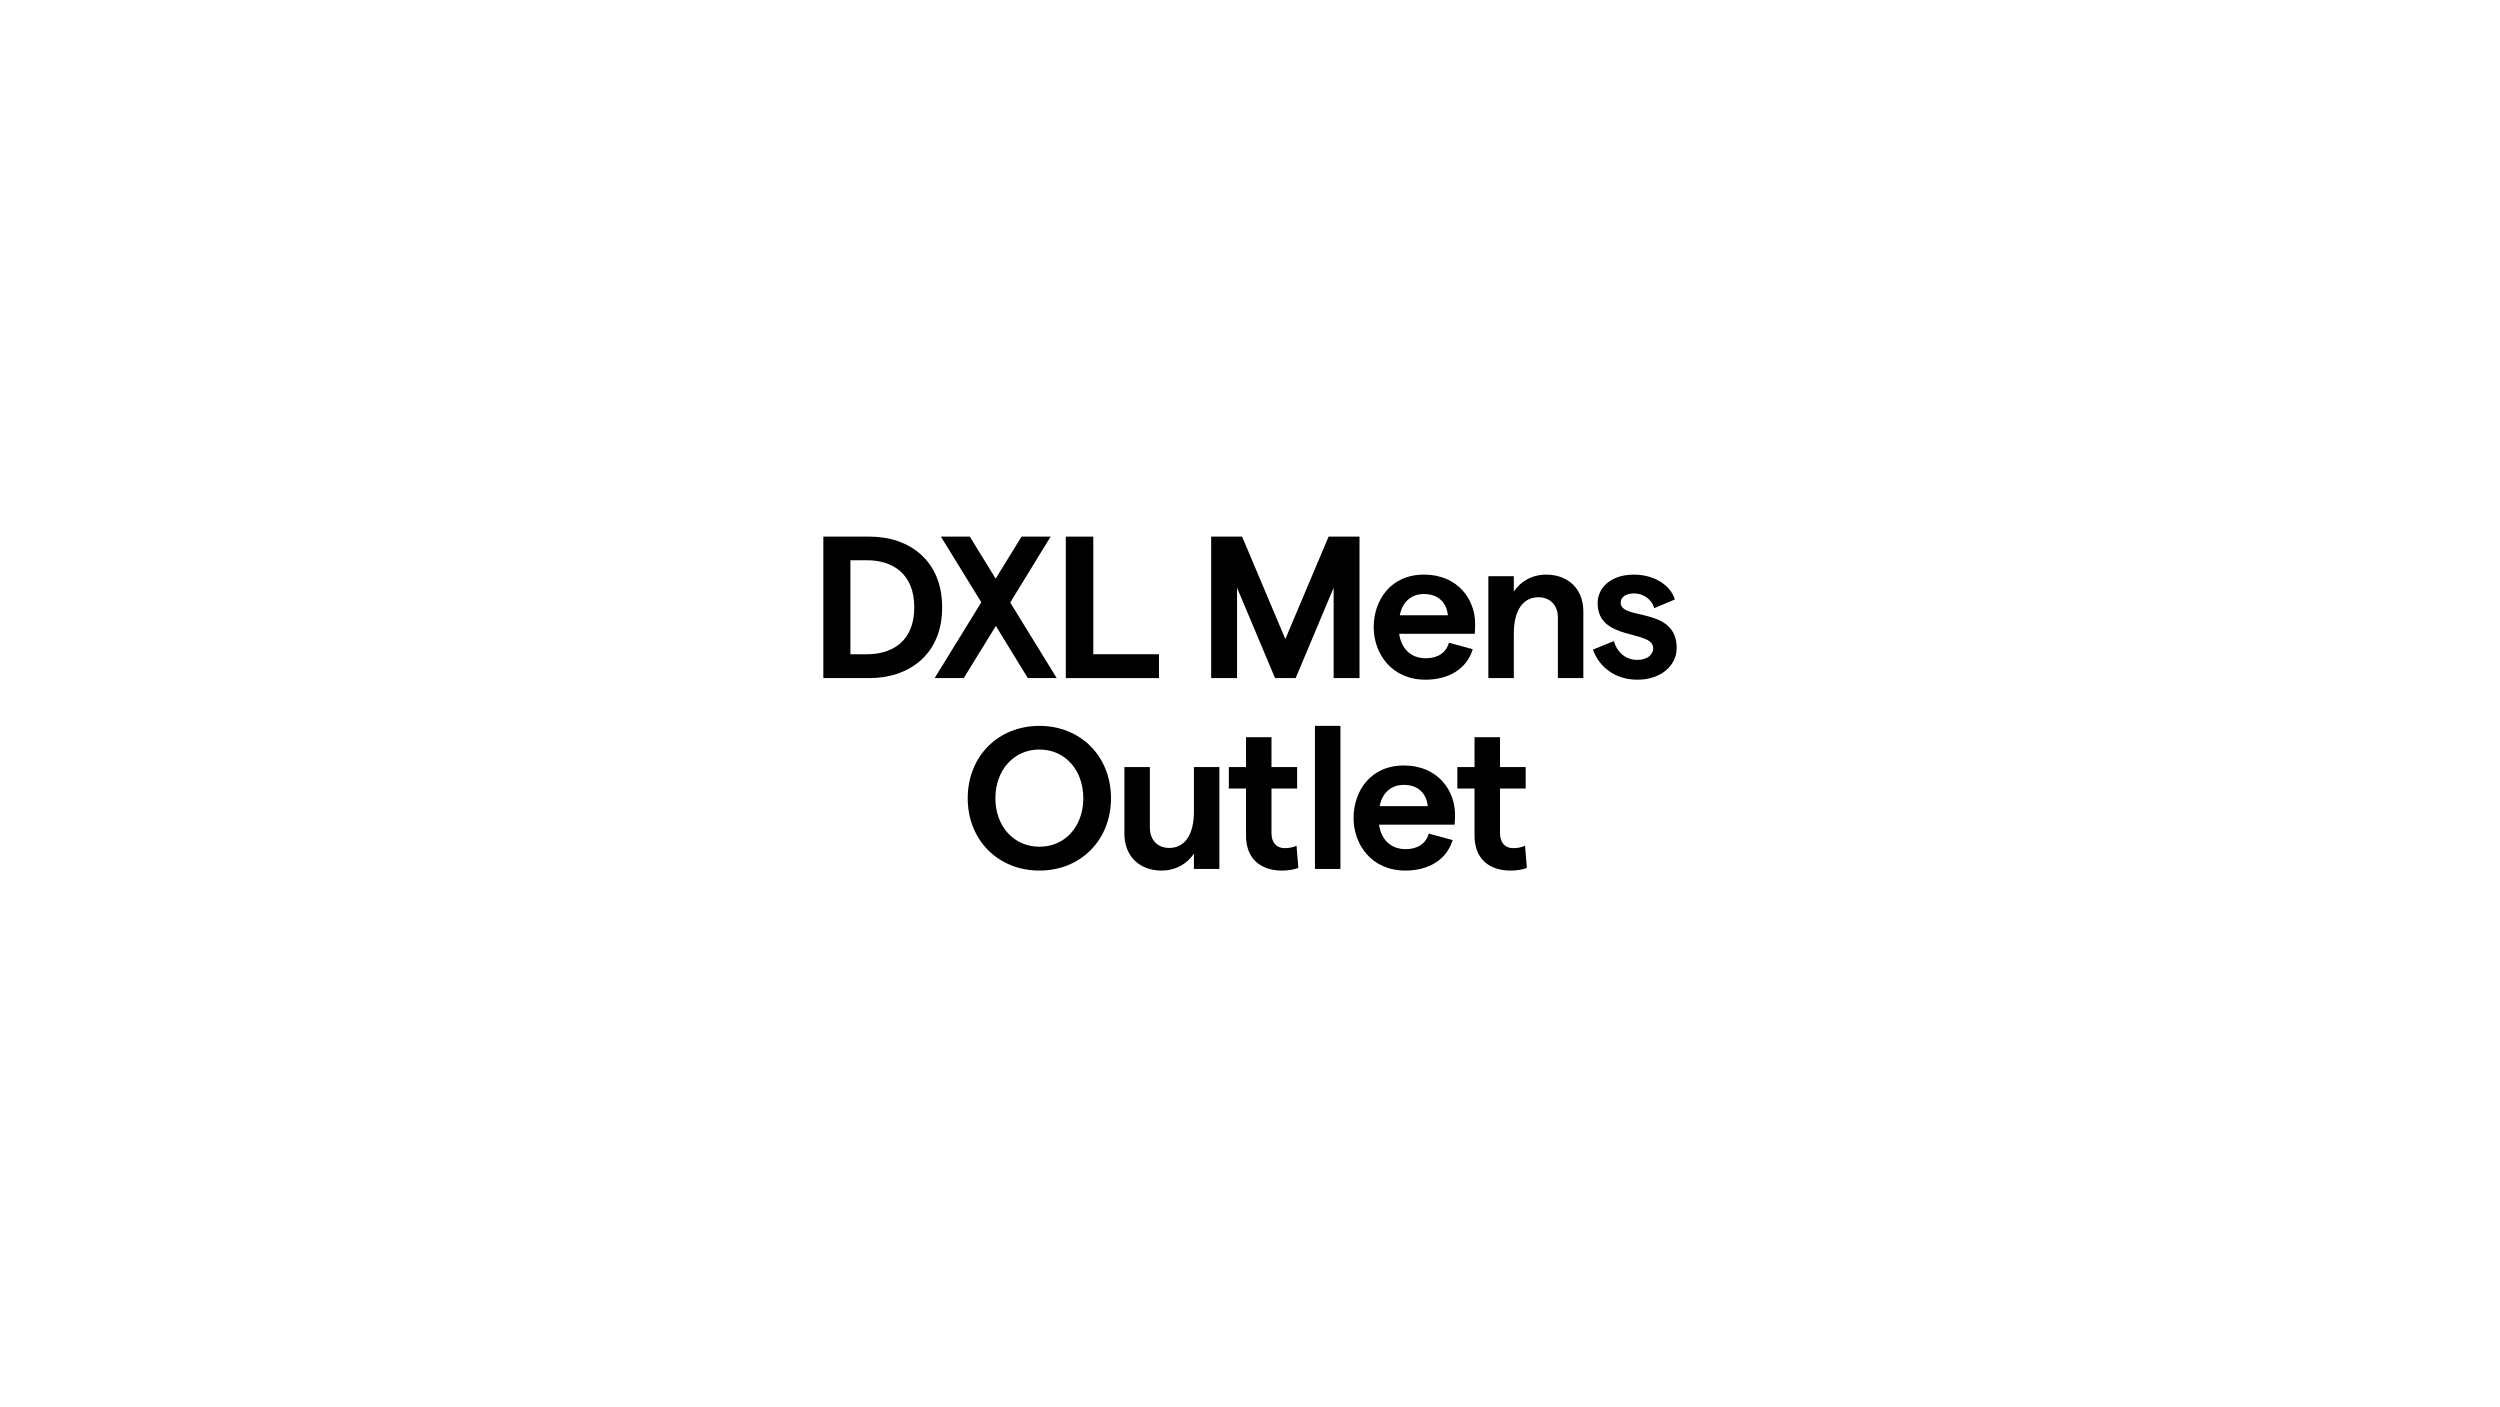 <svg width="668" height="376" viewBox="0 0 668 376" fill="none" xmlns="http://www.w3.org/2000/svg">
<path d="M407.98 231.915C406.63 232.401 405.172 232.617 403.606 232.617C398.098 232.617 393.994 229.647 393.994 223.275V210.693H389.404V204.969H393.994V196.977H400.798V204.969H407.656V210.693H400.798V222.627C400.798 225.219 402.202 226.623 404.308 226.623C405.334 226.623 406.522 226.461 407.494 225.975L407.98 231.915Z" fill="black"/>
<path d="M361.674 218.577C361.674 211.503 366.102 204.537 375.12 204.537C384.3 204.537 388.782 211.341 388.782 217.659C388.782 218.631 388.728 219.819 388.674 220.359H368.478C369.072 224.463 371.718 226.893 375.606 226.893C378.792 226.893 381.06 225.381 381.762 222.735L388.134 224.463C386.622 229.593 381.87 232.617 375.498 232.617C366.48 232.617 361.674 225.651 361.674 218.577ZM368.64 215.391H381.492C381.168 212.151 379.062 209.721 375.12 209.721C371.772 209.721 369.396 211.719 368.64 215.391Z" fill="black"/>
<path d="M351.357 232.185V193.953H358.161V232.185H351.357Z" fill="black"/>
<path d="M346.922 231.915C345.572 232.401 344.114 232.617 342.548 232.617C337.04 232.617 332.936 229.647 332.936 223.275V210.693H328.346V204.969H332.936V196.977H339.74V204.969H346.598V210.693H339.74V222.627C339.74 225.219 341.144 226.623 343.25 226.623C344.276 226.623 345.464 226.461 346.436 225.975L346.922 231.915Z" fill="black"/>
<path d="M325.819 204.969V232.185H319.015V228.081C317.287 230.727 314.209 232.617 310.375 232.617C304.435 232.617 300.439 228.729 300.439 222.789V204.969H307.243V221.169C307.243 224.355 309.241 226.569 312.427 226.569C316.585 226.569 319.015 223.005 319.015 216.903V204.969H325.819Z" fill="black"/>
<path d="M277.743 232.617C266.673 232.617 258.573 224.463 258.573 213.285C258.573 202.107 266.673 193.953 277.743 193.953C288.759 193.953 296.859 202.107 296.859 213.285C296.859 224.463 288.759 232.617 277.743 232.617ZM265.971 213.285C265.971 220.791 270.885 226.245 277.743 226.245C284.601 226.245 289.461 220.791 289.461 213.285C289.461 205.779 284.601 200.271 277.743 200.271C270.885 200.271 265.971 205.779 265.971 213.285Z" fill="black"/>
<path d="M437.529 181.617C430.941 181.617 426.999 177.567 425.649 173.571L431.211 171.303C432.021 174.057 434.127 176.325 437.529 176.325C440.067 176.325 441.741 174.975 441.741 173.247C441.741 168.117 426.891 171.465 426.891 161.151C426.891 156.885 430.617 153.537 436.557 153.537C441.849 153.537 446.331 156.237 447.519 160.179L442.011 162.501C441.255 159.909 438.879 158.559 436.665 158.559C434.505 158.559 433.047 159.477 433.047 161.043C433.047 165.849 448.005 162.015 448.005 173.139C448.005 177.837 443.793 181.617 437.529 181.617Z" fill="black"/>
<path d="M397.688 181.185V153.969H404.492V158.073C406.22 155.427 409.298 153.537 413.132 153.537C419.072 153.537 423.068 157.425 423.068 163.365V181.185H416.264V164.985C416.264 161.799 414.266 159.585 411.08 159.585C406.922 159.585 404.492 163.149 404.492 169.251V181.185H397.688Z" fill="black"/>
<path d="M367.053 167.577C367.053 160.503 371.481 153.537 380.499 153.537C389.679 153.537 394.161 160.341 394.161 166.659C394.161 167.631 394.107 168.819 394.053 169.359H373.857C374.451 173.463 377.097 175.893 380.985 175.893C384.171 175.893 386.439 174.381 387.141 171.735L393.513 173.463C392.001 178.593 387.249 181.617 380.877 181.617C371.859 181.617 367.053 174.651 367.053 167.577ZM374.019 164.391H386.871C386.547 161.151 384.441 158.721 380.499 158.721C377.151 158.721 374.775 160.719 374.019 164.391Z" fill="black"/>
<path d="M323.625 181.185V143.385H331.887L343.443 170.763L354.999 143.385H363.261V181.185H356.349V157.047L346.197 181.185H340.689L330.537 157.047V181.185H323.625Z" fill="black"/>
<path d="M284.783 181.185V143.385H292.127V174.813H309.677V181.185H284.783Z" fill="black"/>
<path d="M249.734 181.185L262.208 160.935L251.408 143.385H259.13L266.042 154.617L272.954 143.385H280.73L269.93 160.989L282.35 181.185H274.628L266.096 167.253L257.51 181.185H249.734Z" fill="black"/>
<path d="M219.996 181.185V143.385H232.362C242.784 143.385 251.748 149.595 251.748 162.285C251.748 174.975 242.784 181.185 232.362 181.185H219.996ZM227.232 174.813H231.714C238.194 174.813 244.296 171.519 244.296 162.285C244.296 153.051 238.194 149.703 231.714 149.703H227.232V174.813Z" fill="black"/>
</svg>
